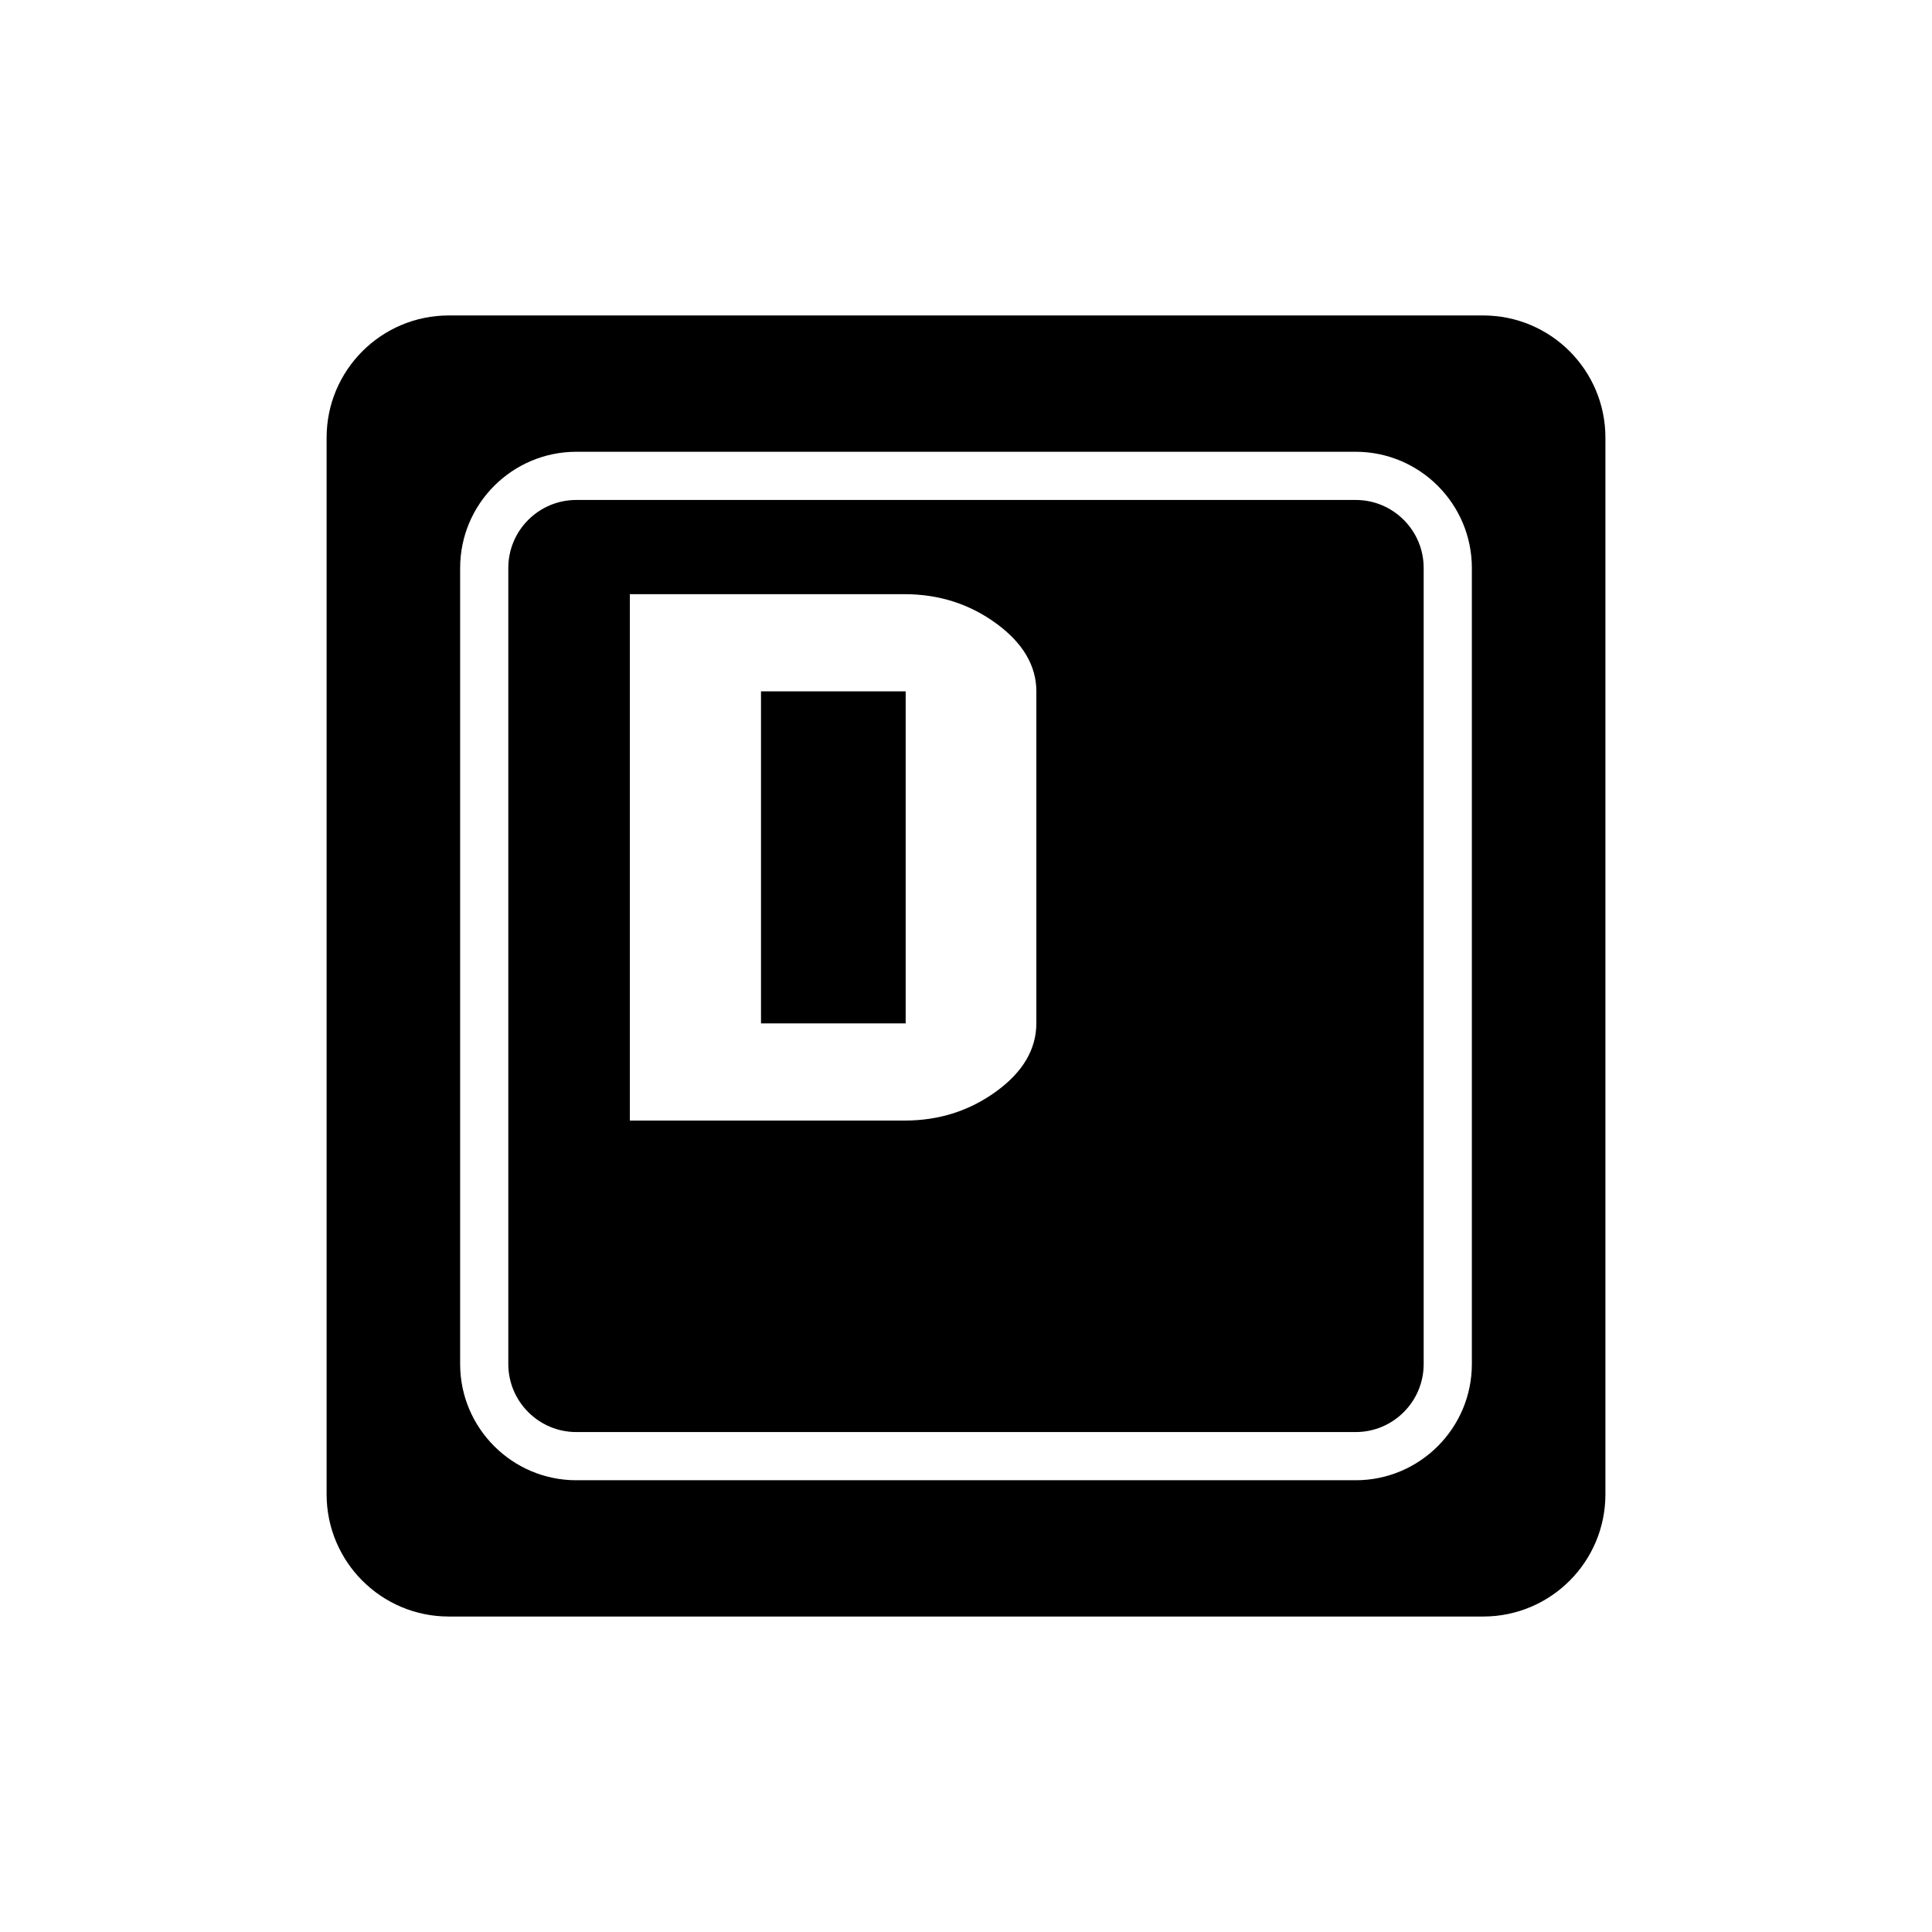 <?xml version="1.0" encoding="utf-8"?>
<!-- Generator: Adobe Illustrator 16.0.0, SVG Export Plug-In . SVG Version: 6.00 Build 0)  -->
<!DOCTYPE svg PUBLIC "-//W3C//DTD SVG 1.1//EN" "http://www.w3.org/Graphics/SVG/1.1/DTD/svg11.dtd">
<svg version="1.1" id="Layer_4" xmlns="http://www.w3.org/2000/svg" xmlns:xlink="http://www.w3.org/1999/xlink" x="0px" y="0px"
	 width="100px" height="100px" viewBox="0 0 100 100" enable-background="new 0 0 100 100" xml:space="preserve">
<path d="M39.389,35.783h7.488v17.188h-7.488V35.783z M73.689,29.396v41.209c0,1.94-1.578,3.518-3.519,3.518H29.83
	c-1.941,0-3.52-1.578-3.52-3.518V29.396c0-1.94,1.578-3.518,3.52-3.518h40.341C72.111,25.877,73.689,27.456,73.689,29.396z
	 M53.643,35.801c0-1.341-0.693-2.518-2.076-3.529c-1.385-1.012-2.971-1.518-4.76-1.518H32.6V58h14.23
	c1.773,0,3.352-0.503,4.736-1.509c1.383-1.006,2.076-2.185,2.076-3.538V35.801z M83.096,22.653v54.693
	c0,3.493-2.832,6.325-6.324,6.325H23.229c-3.492,0-6.324-2.832-6.324-6.325V22.653c0-3.493,2.832-6.325,6.324-6.325h53.543
	C80.264,16.329,83.096,19.161,83.096,22.653z M76.183,29.396c0-3.314-2.697-6.012-6.012-6.012H29.83
	c-3.315,0-6.013,2.697-6.013,6.012v41.209c0,3.314,2.697,6.012,6.013,6.012h40.341c3.314,0,6.012-2.697,6.012-6.012V29.396z"/>
</svg>
